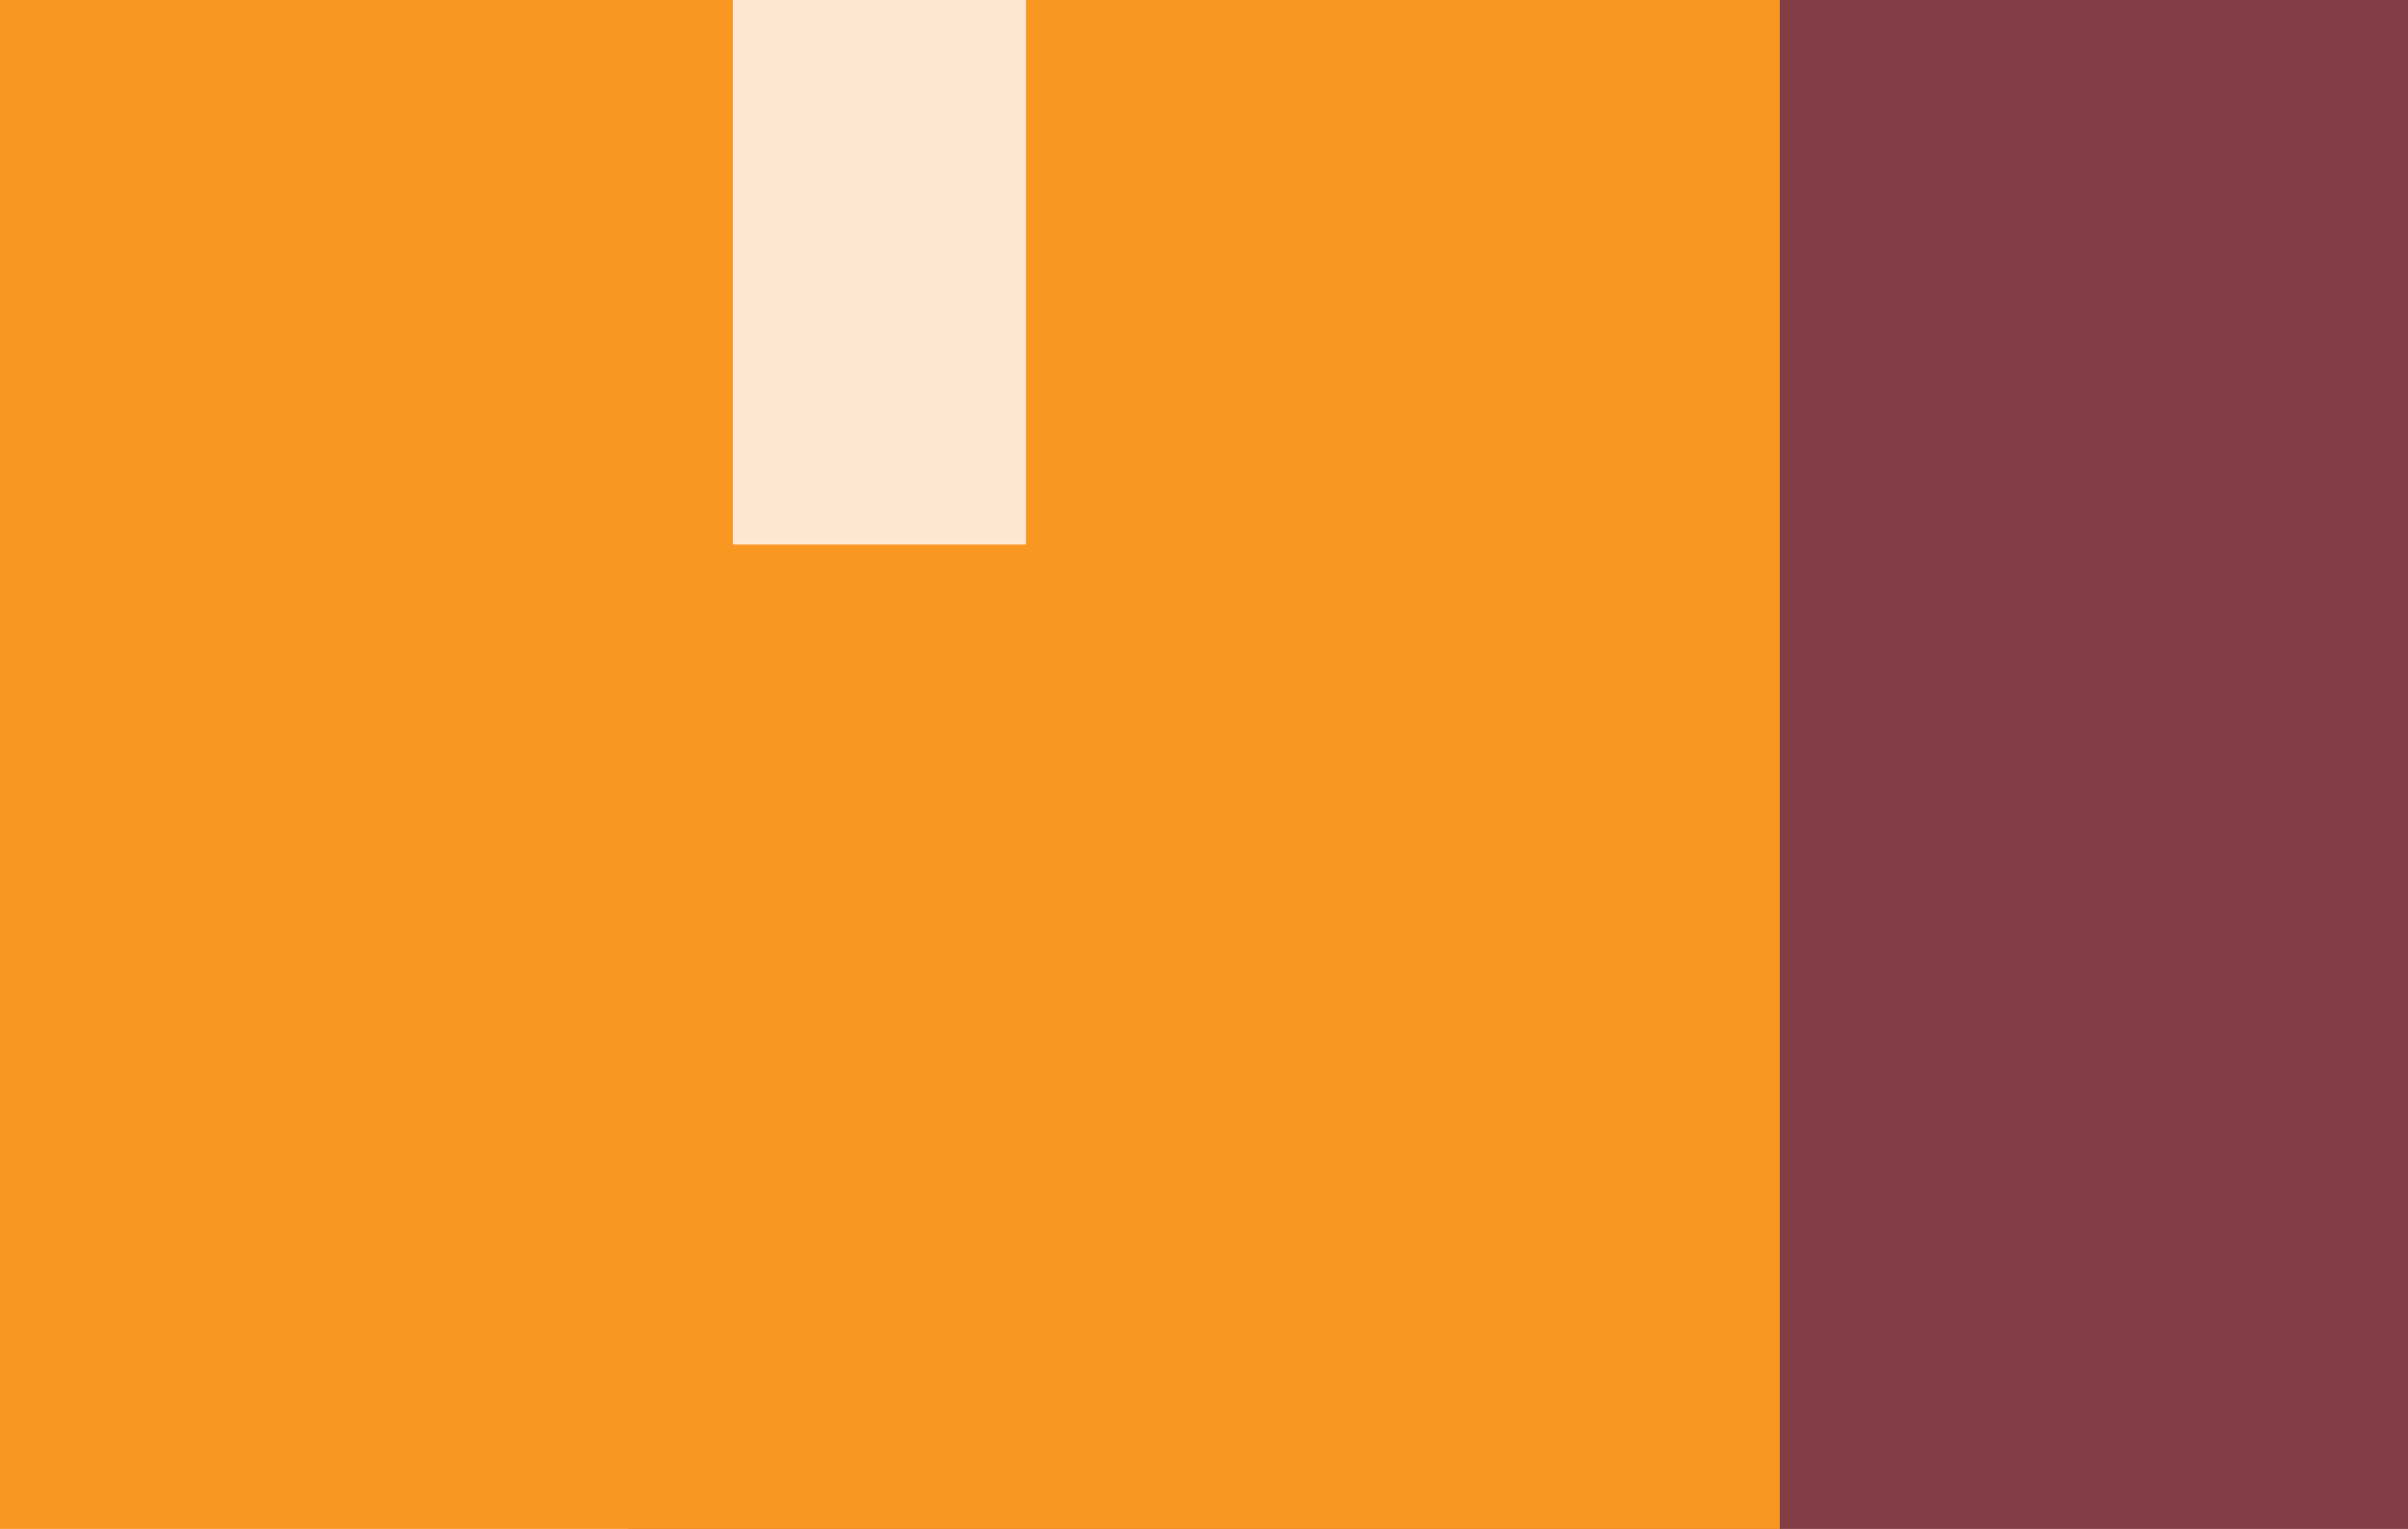 <svg width="115" height="73" xmlns="http://www.w3.org/2000/svg"><g fill="none" fill-rule="evenodd"><path fill="#823E45" d="M30 73h85V0H30z"/><path fill="#FA9723" d="M0 73h85V0H0z"/><path fill="#FFE6D1" d="M35 26h14V0H35z"/></g></svg>